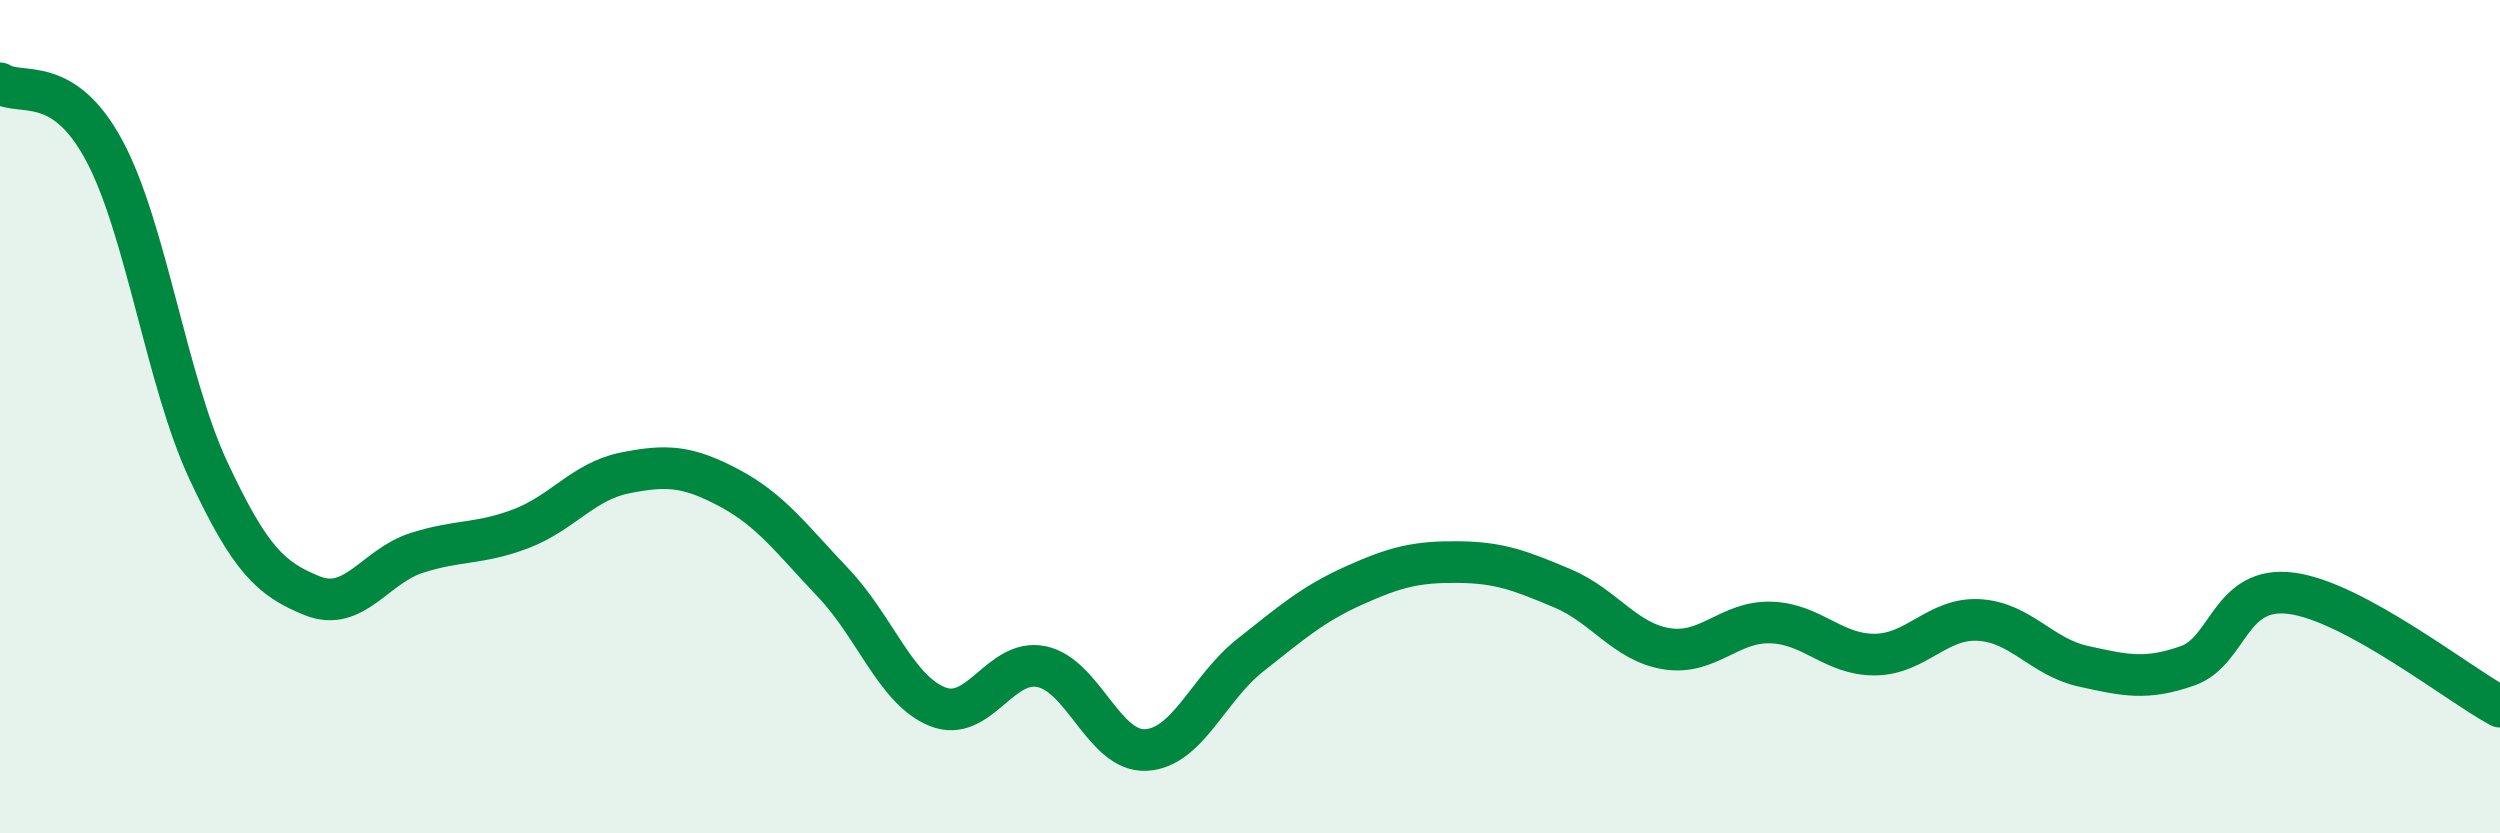 
    <svg width="60" height="20" viewBox="0 0 60 20" xmlns="http://www.w3.org/2000/svg">
      <path
        d="M 0,2 C 0.5,2.32 1.5,1.75 2.5,3.61 C 3.5,5.47 4,9.15 5,11.29 C 6,13.43 6.5,13.9 7.5,14.3 C 8.5,14.7 9,13.59 10,13.27 C 11,12.95 11.5,13.07 12.5,12.69 C 13.5,12.31 14,11.55 15,11.35 C 16,11.15 16.5,11.18 17.5,11.71 C 18.5,12.24 19,12.94 20,13.99 C 21,15.04 21.5,16.56 22.5,16.96 C 23.5,17.36 24,15.79 25,16 C 26,16.21 26.5,18.05 27.5,18 C 28.5,17.95 29,16.52 30,15.73 C 31,14.94 31.5,14.5 32.5,14.05 C 33.5,13.6 34,13.48 35,13.49 C 36,13.5 36.5,13.7 37.5,14.12 C 38.5,14.54 39,15.41 40,15.57 C 41,15.73 41.5,14.91 42.5,14.94 C 43.5,14.97 44,15.72 45,15.71 C 46,15.7 46.5,14.82 47.5,14.88 C 48.5,14.94 49,15.77 50,15.99 C 51,16.21 51.5,16.33 52.5,15.98 C 53.5,15.63 53.5,14.04 55,14.24 C 56.5,14.44 59,16.42 60,16.96L60 20L0 20Z"
        fill="#008740"
        opacity="0.1"
        stroke-linecap="round"
        stroke-linejoin="round"
      />
      <path
        d="M 0,2 C 0.5,2.32 1.5,1.75 2.5,3.61 C 3.5,5.47 4,9.15 5,11.29 C 6,13.43 6.5,13.9 7.5,14.3 C 8.5,14.7 9,13.59 10,13.27 C 11,12.95 11.5,13.07 12.5,12.69 C 13.5,12.31 14,11.55 15,11.35 C 16,11.15 16.5,11.18 17.5,11.71 C 18.5,12.24 19,12.94 20,13.99 C 21,15.04 21.5,16.56 22.5,16.96 C 23.5,17.36 24,15.79 25,16 C 26,16.21 26.5,18.05 27.5,18 C 28.5,17.95 29,16.52 30,15.73 C 31,14.94 31.5,14.5 32.5,14.05 C 33.5,13.6 34,13.48 35,13.49 C 36,13.5 36.5,13.7 37.5,14.12 C 38.5,14.54 39,15.41 40,15.57 C 41,15.73 41.5,14.91 42.5,14.94 C 43.5,14.97 44,15.72 45,15.71 C 46,15.7 46.5,14.82 47.5,14.88 C 48.5,14.94 49,15.77 50,15.99 C 51,16.21 51.5,16.33 52.5,15.98 C 53.5,15.63 53.5,14.04 55,14.24 C 56.5,14.44 59,16.42 60,16.96"
        stroke="#008740"
        stroke-width="1"
        fill="none"
        stroke-linecap="round"
        stroke-linejoin="round"
      />
    </svg>
  